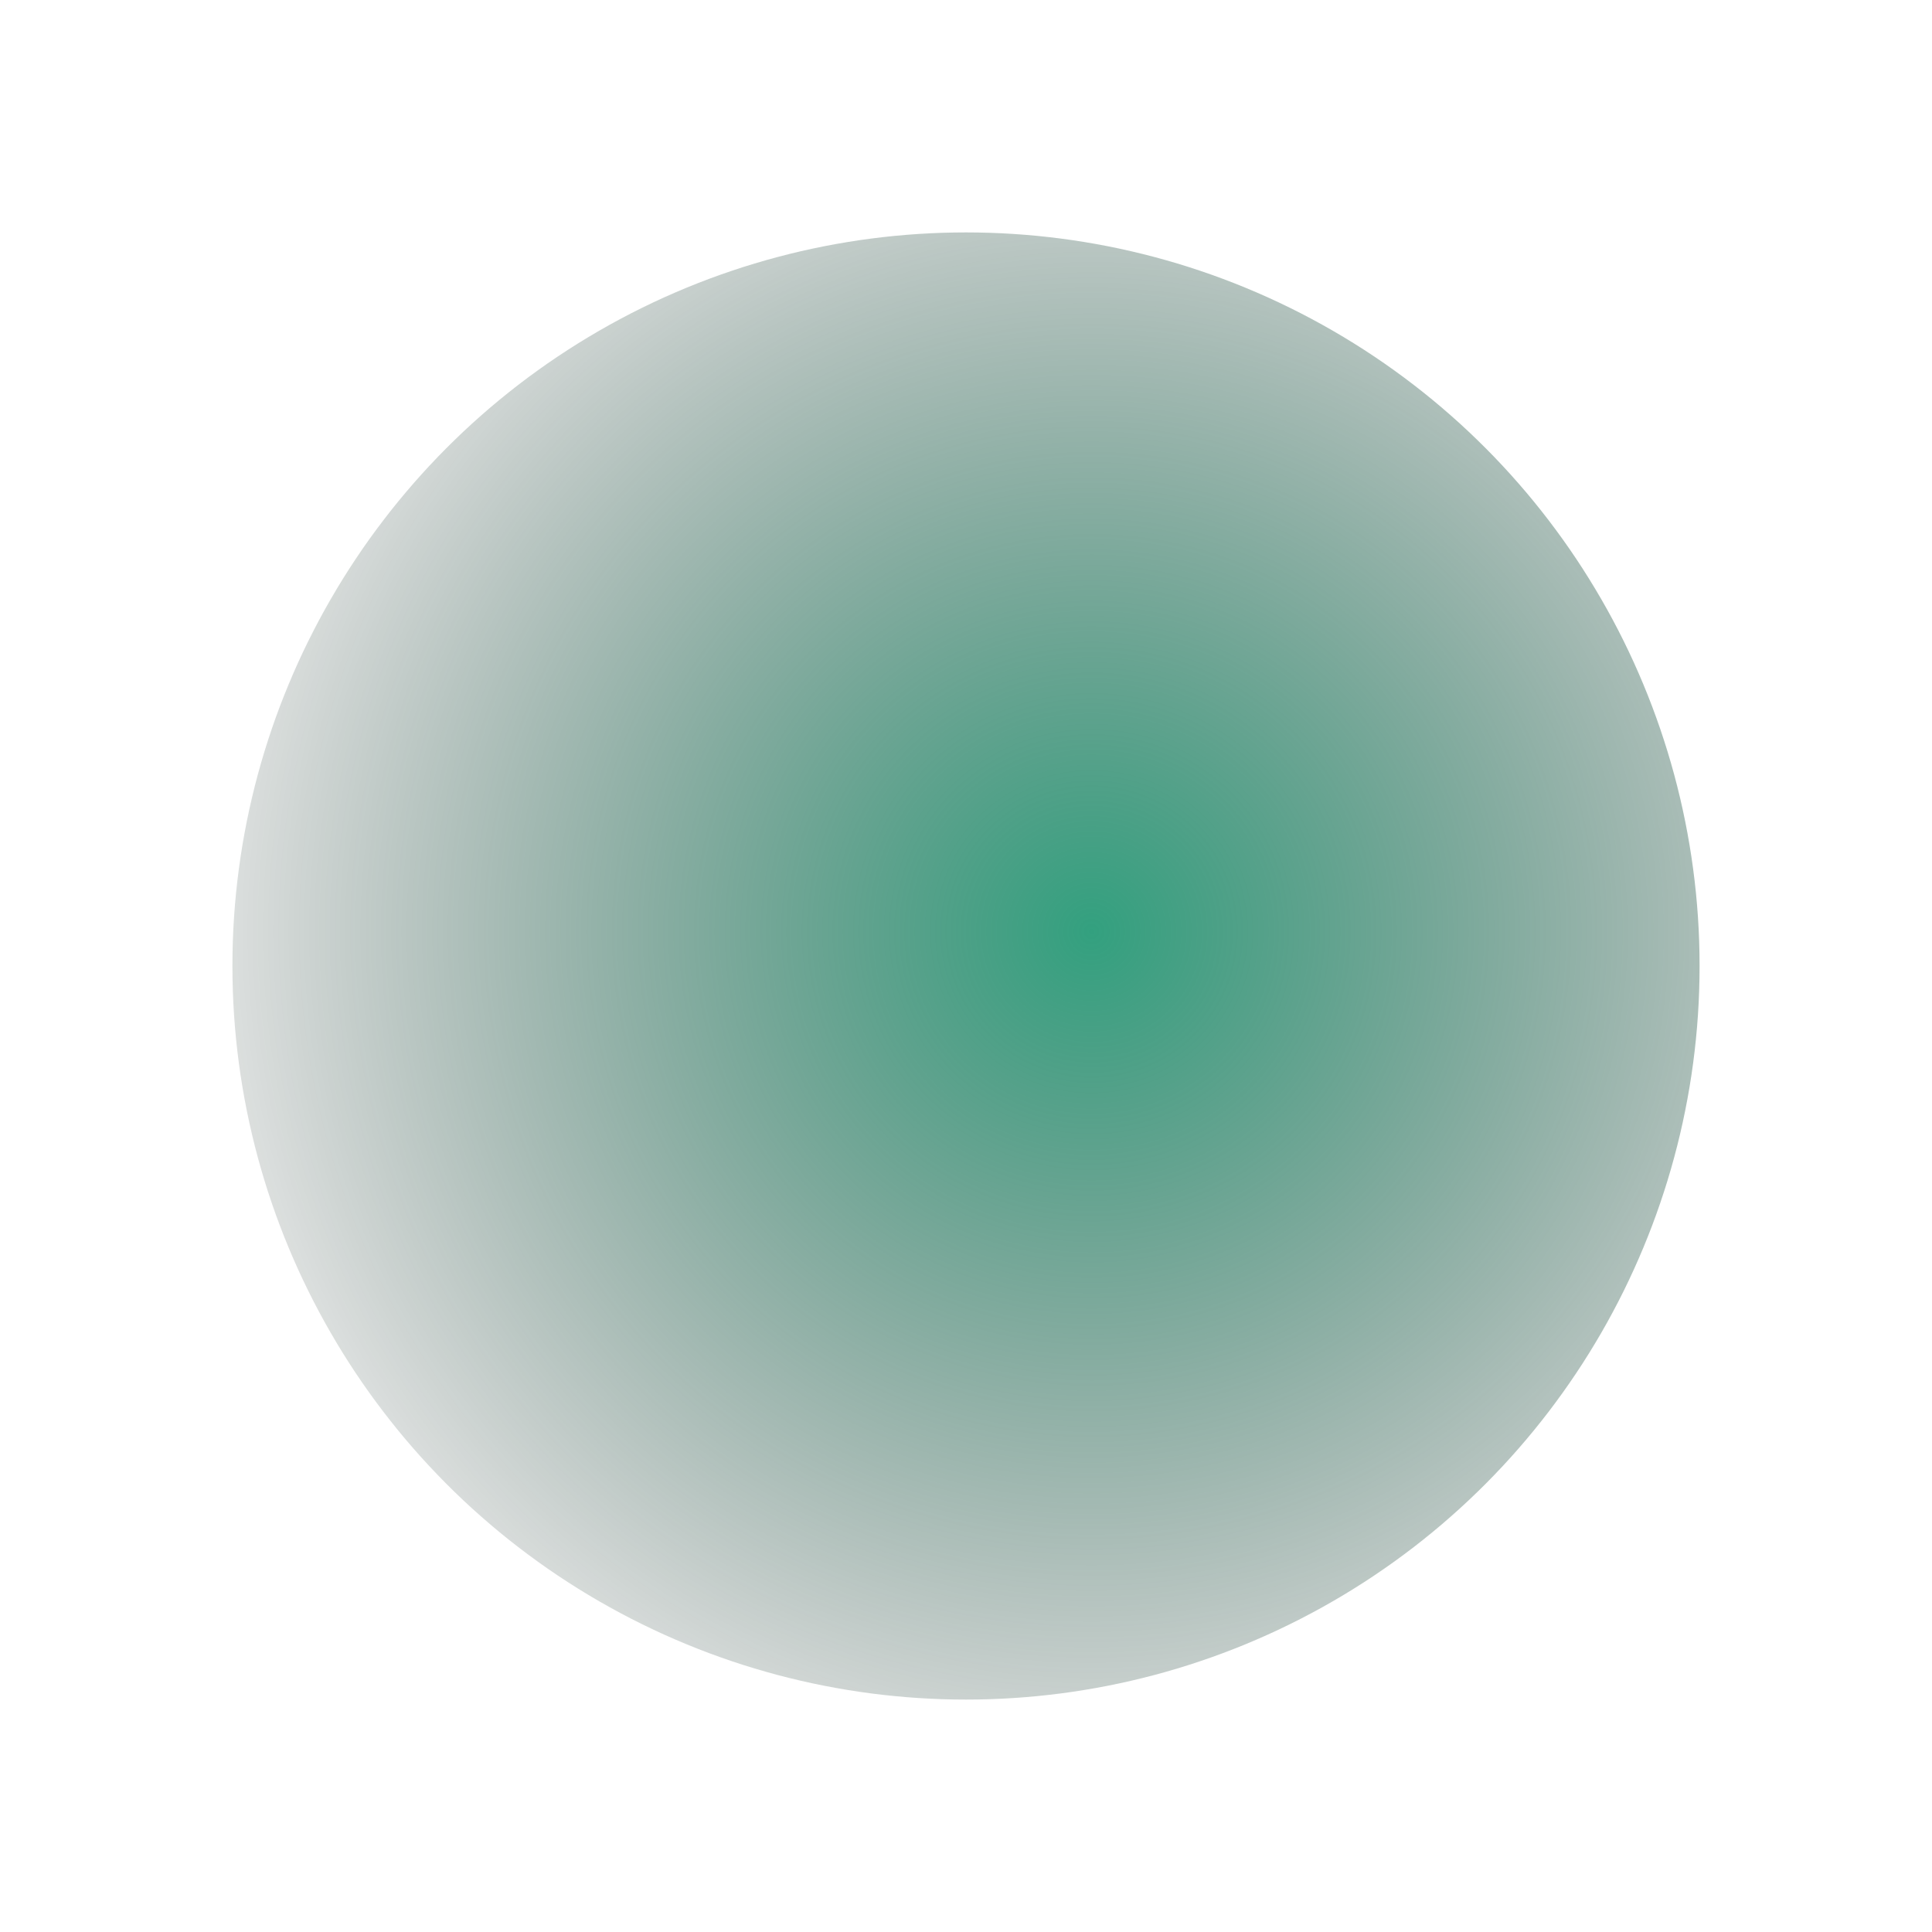 <svg width="1197" height="1197" viewBox="0 0 1197 1197" fill="none" xmlns="http://www.w3.org/2000/svg">
<g filter="url(#filter0_f_877_6493)">
<circle cx="598.5" cy="598.5" r="454.5" fill="url(#paint0_radial_877_6493)" fill-opacity="0.8"/>
</g>
<defs>
<filter id="filter0_f_877_6493" x="0" y="0" width="1197" height="1197" filterUnits="userSpaceOnUse" color-interpolation-filters="sRGB">
<feFlood flood-opacity="0" result="BackgroundImageFix"/>
<feBlend mode="normal" in="SourceGraphic" in2="BackgroundImageFix" result="shape"/>
<feGaussianBlur stdDeviation="72" result="effect1_foregroundBlur_877_6493"/>
</filter>
<radialGradient id="paint0_radial_877_6493" cx="0" cy="0" r="1" gradientUnits="userSpaceOnUse" gradientTransform="translate(676 578) rotate(108.547) scale(644.473)">
<stop stop-color="#00FFB0"/>
<stop stop-color="#00895F"/>
<stop offset="1" stop-opacity="0"/>
</radialGradient>
</defs>
</svg>
